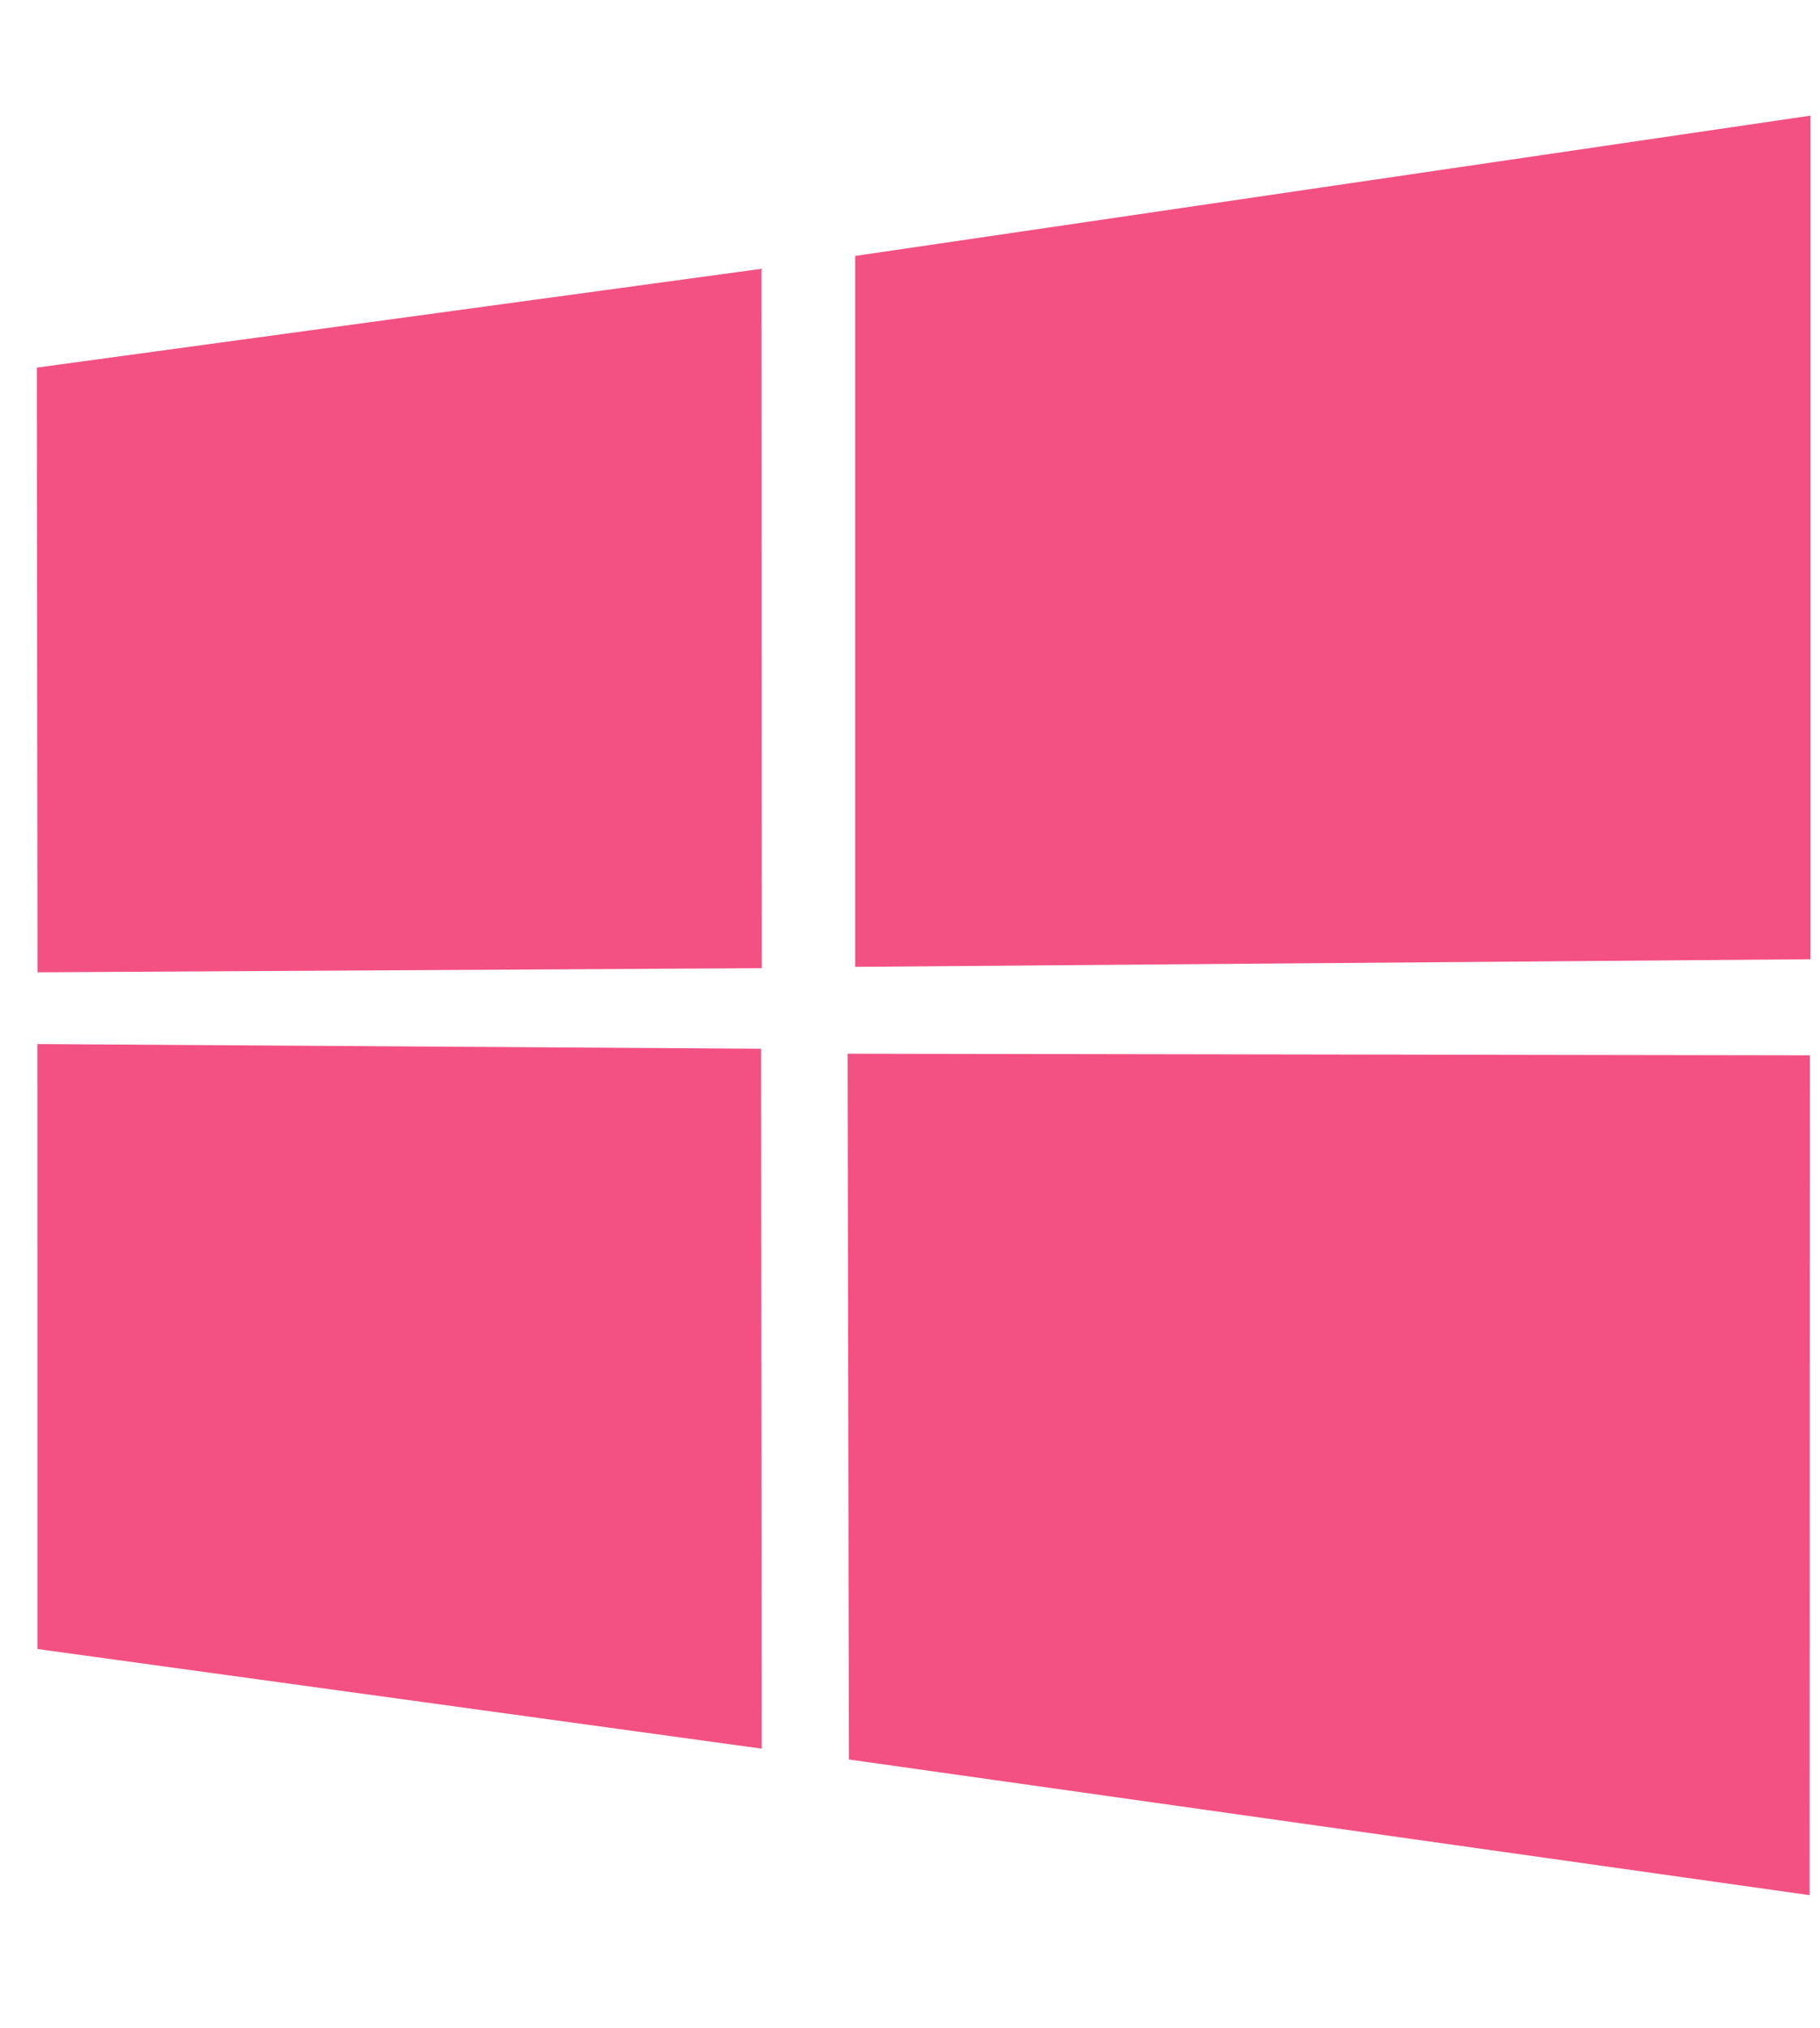 <svg fill="none" height="49" viewBox="0 0 44 44" xmlns="http://www.w3.org/2000/svg"><path d="M43.77.294l-23.096 3.39V20.86l23.096-.184V.294zM.904 22.725l.001 14.617 17.508 2.407-.013-16.91-17.496-.114zm19.587.234l.032 17.052 23.225 3.278.006-20.291-23.263-.039zM.89 6.382l.017 14.61 17.508-.1-.008-16.897L.89 6.382z" fill="#F35183"/></svg>